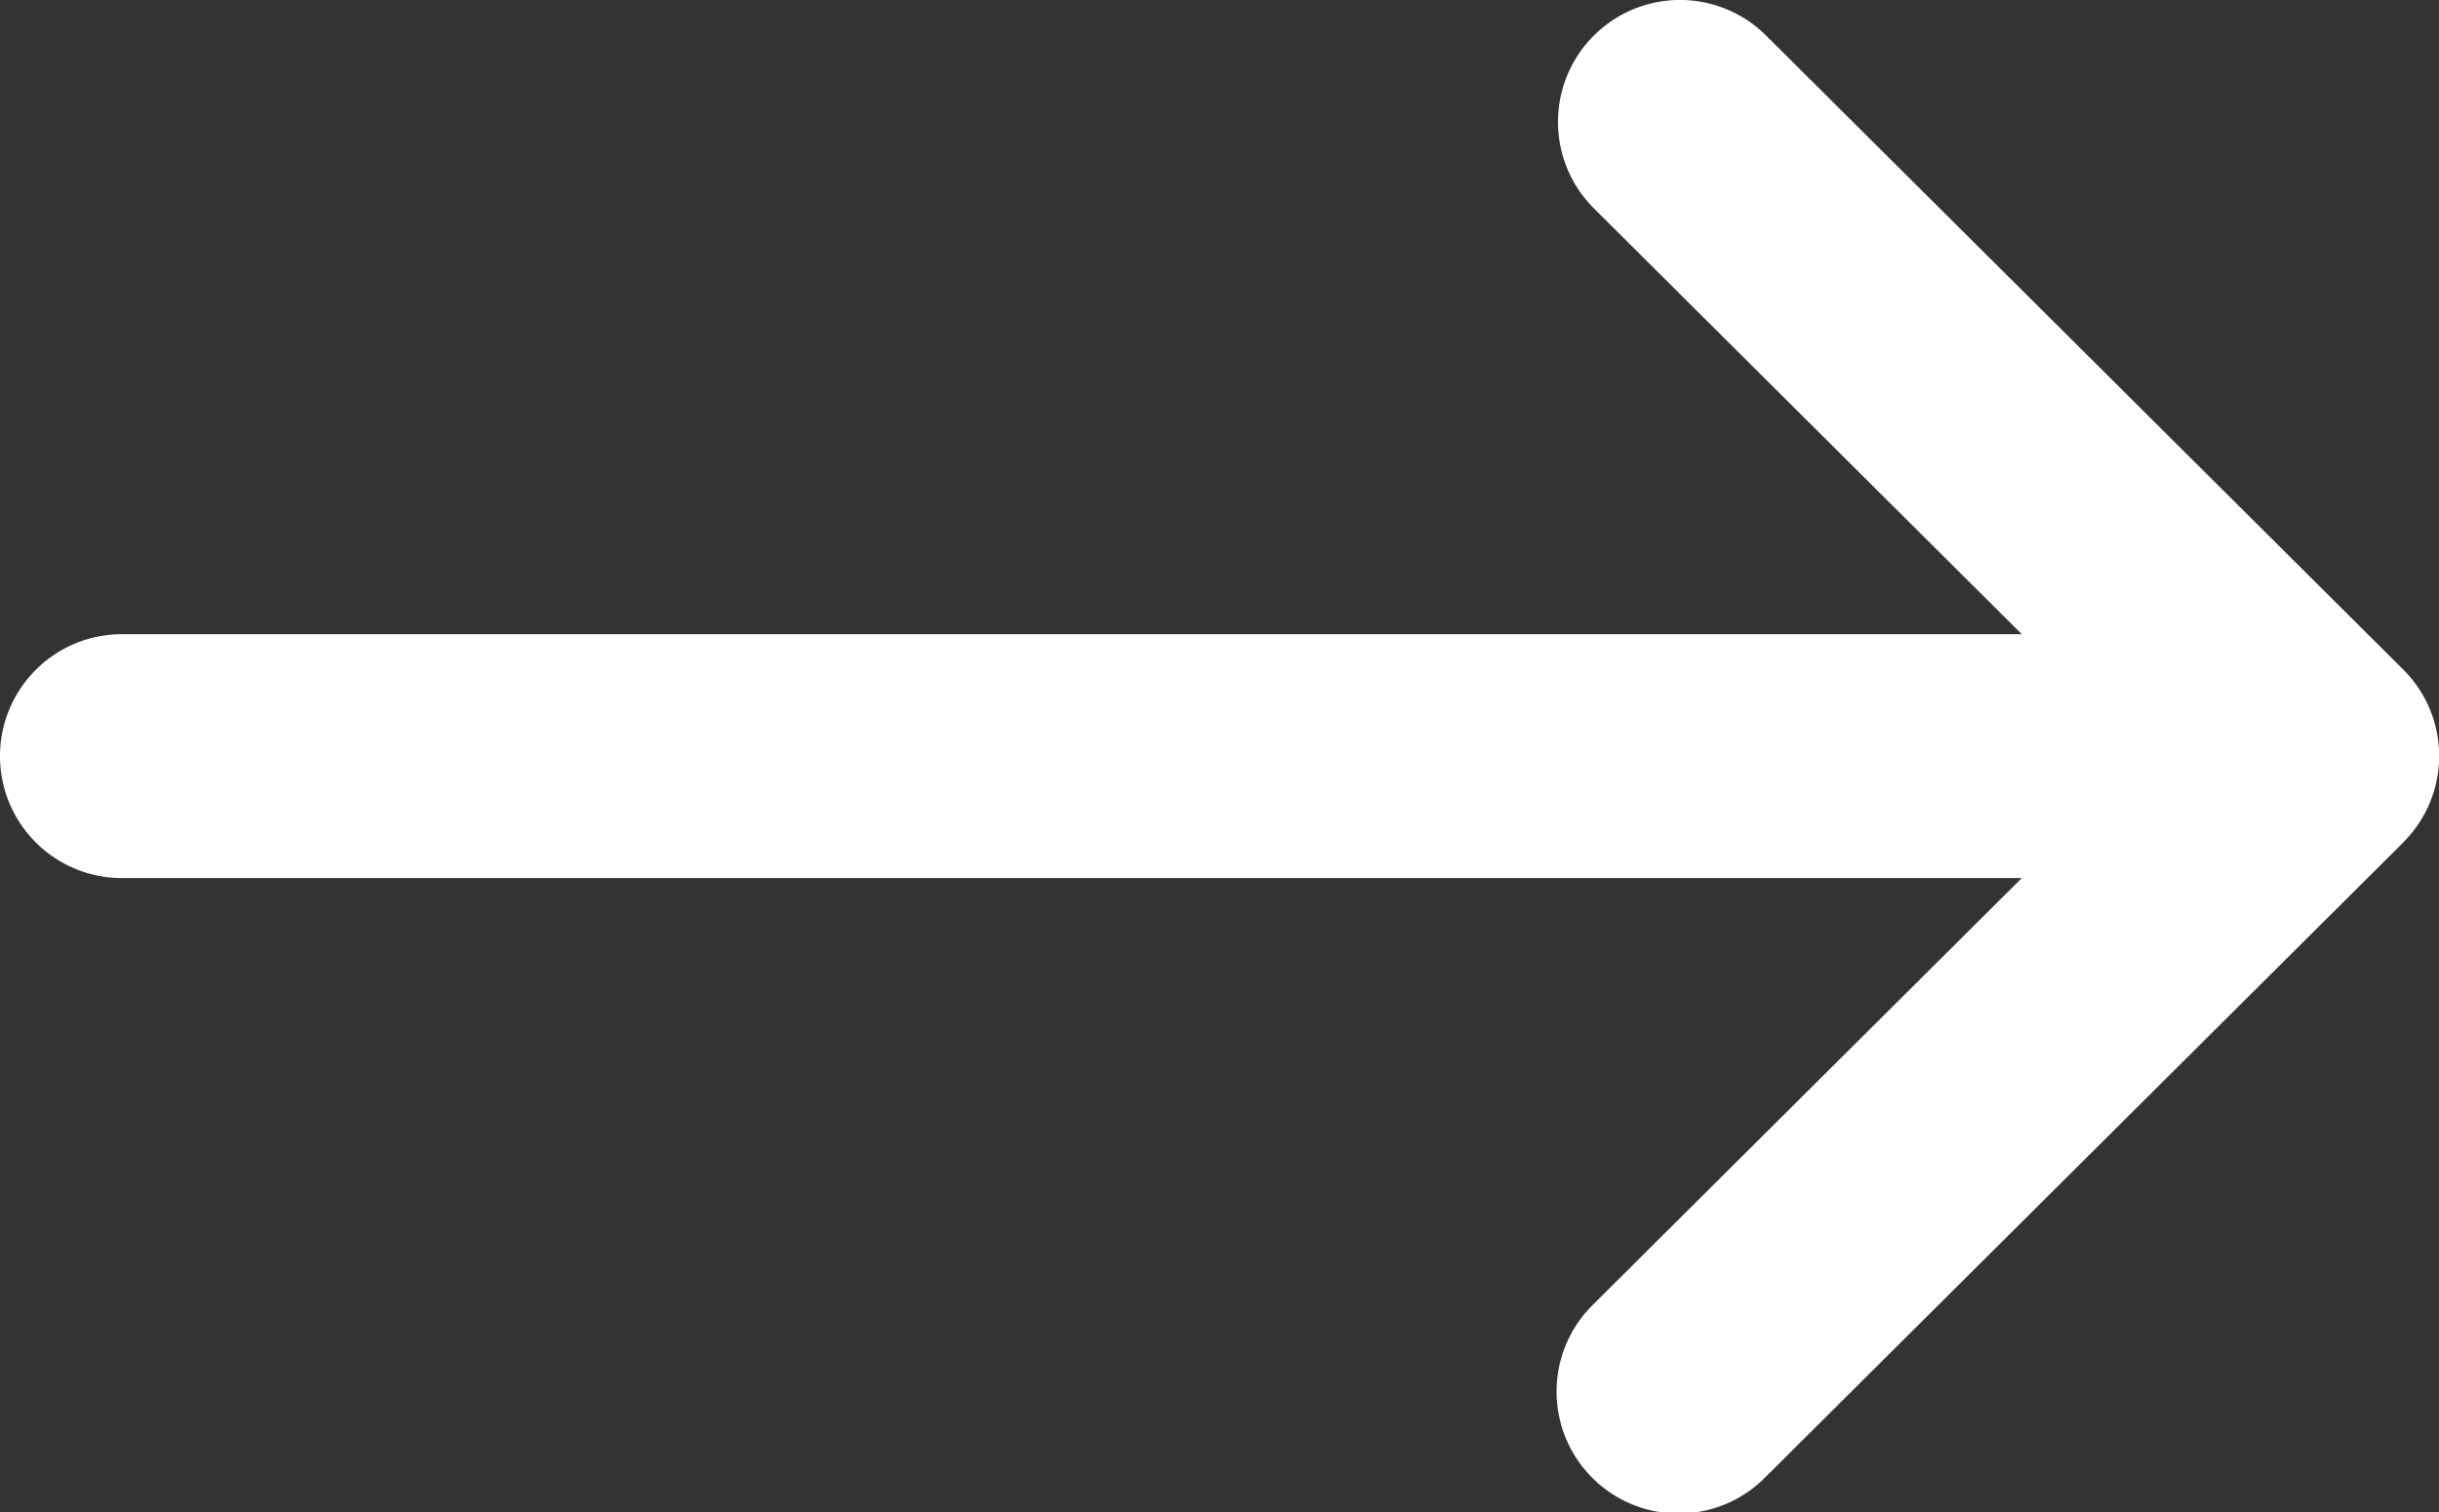 <svg id="icono_flecha" xmlns="http://www.w3.org/2000/svg" width="20.577" height="12.758" viewBox="0 0 20.577 12.758">
  <rect x="0" y="0" width="20.577" height="12.758" fill="#333333" stroke="none"/>
  <path id="Trazado_75" data-name="Trazado 75" d="M20.276,7.108h0L14.9,12.458A1.029,1.029,0,1,1,13.448,11l3.609-3.591H1.029a1.029,1.029,0,0,1,0-2.058H17.057L13.447,1.758A1.029,1.029,0,1,1,14.9.3l5.376,5.35h0a1.029,1.029,0,0,1,0,1.457Z" transform="translate(0 0)" fill="#fff"/>
  <path id="Trazado_76" data-name="Trazado 76" d="M0,0" transform="translate(20.276 7.108)" fill="#fff"/>
</svg>
